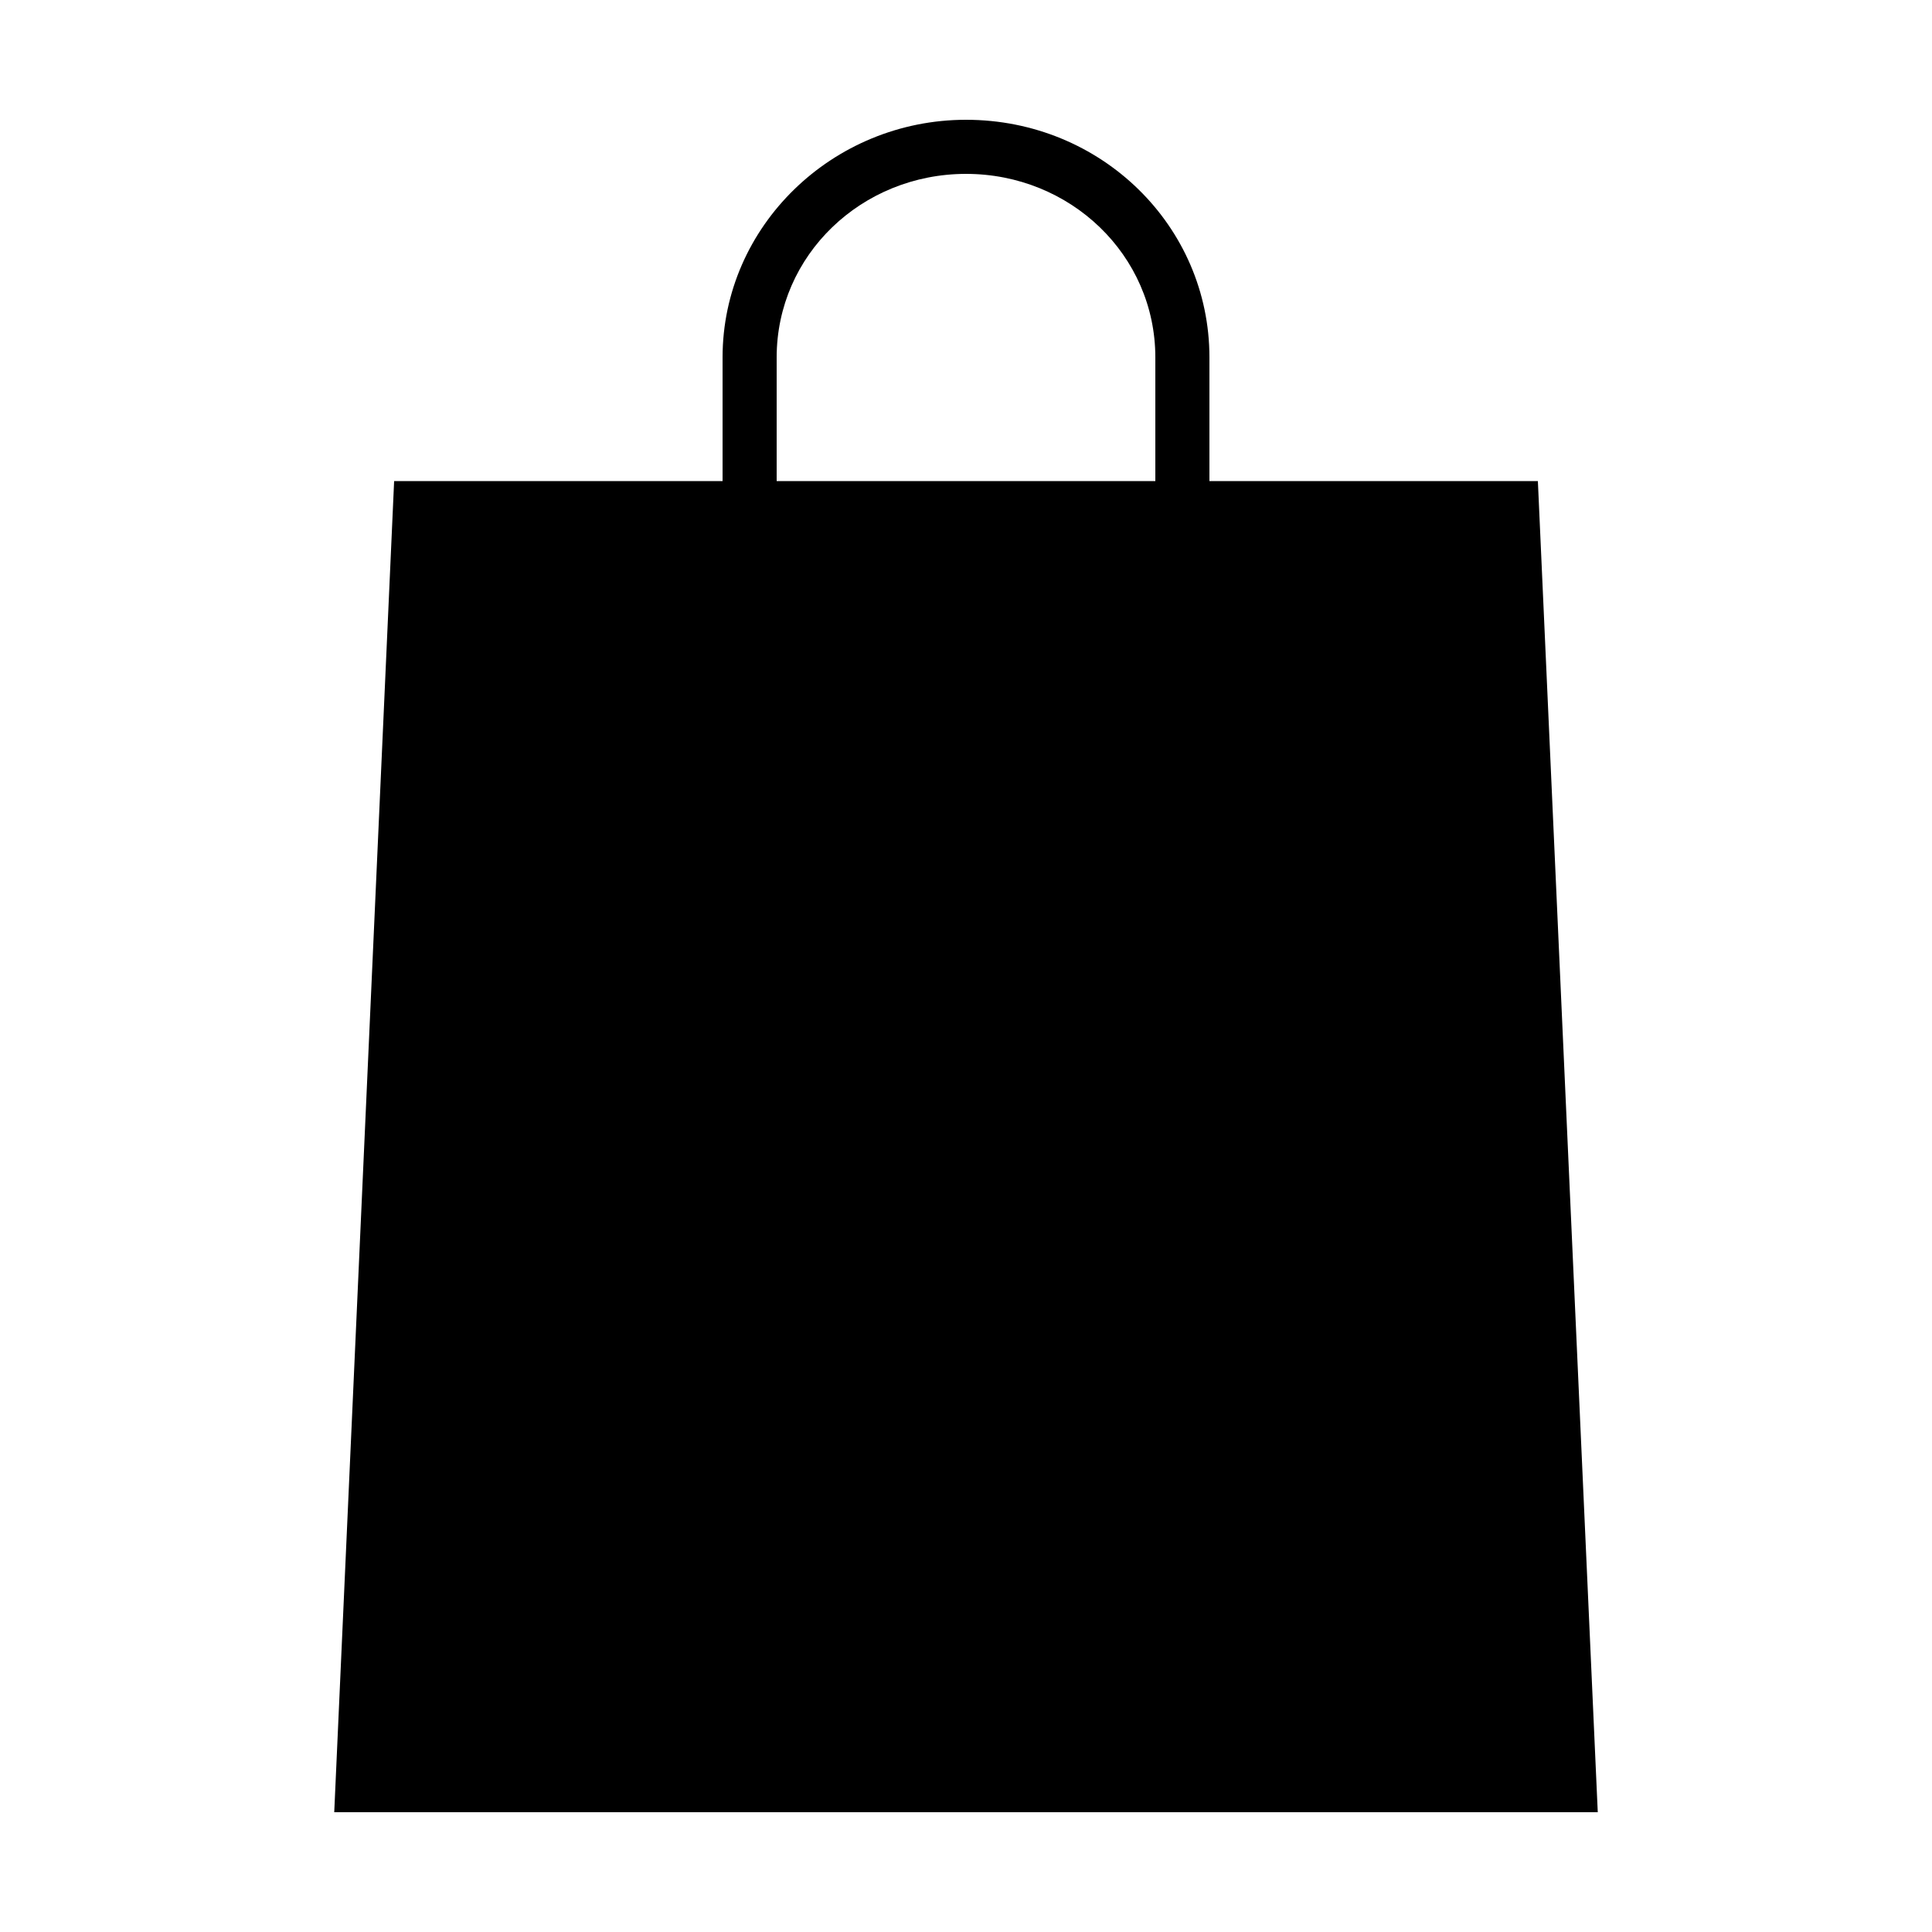 <svg width="64" height="64" viewBox="0 0 1000 1000" xmlns="http://www.w3.org/2000/svg"><path d="M796 249H626v-64c0-68-56-123-126-123-69 0-126 55-126 123v64H204l-31 689h654l-31-689zm-394-64c0-53 44-95 98-95s98 42 98 95v64H402v-64z"/></svg>